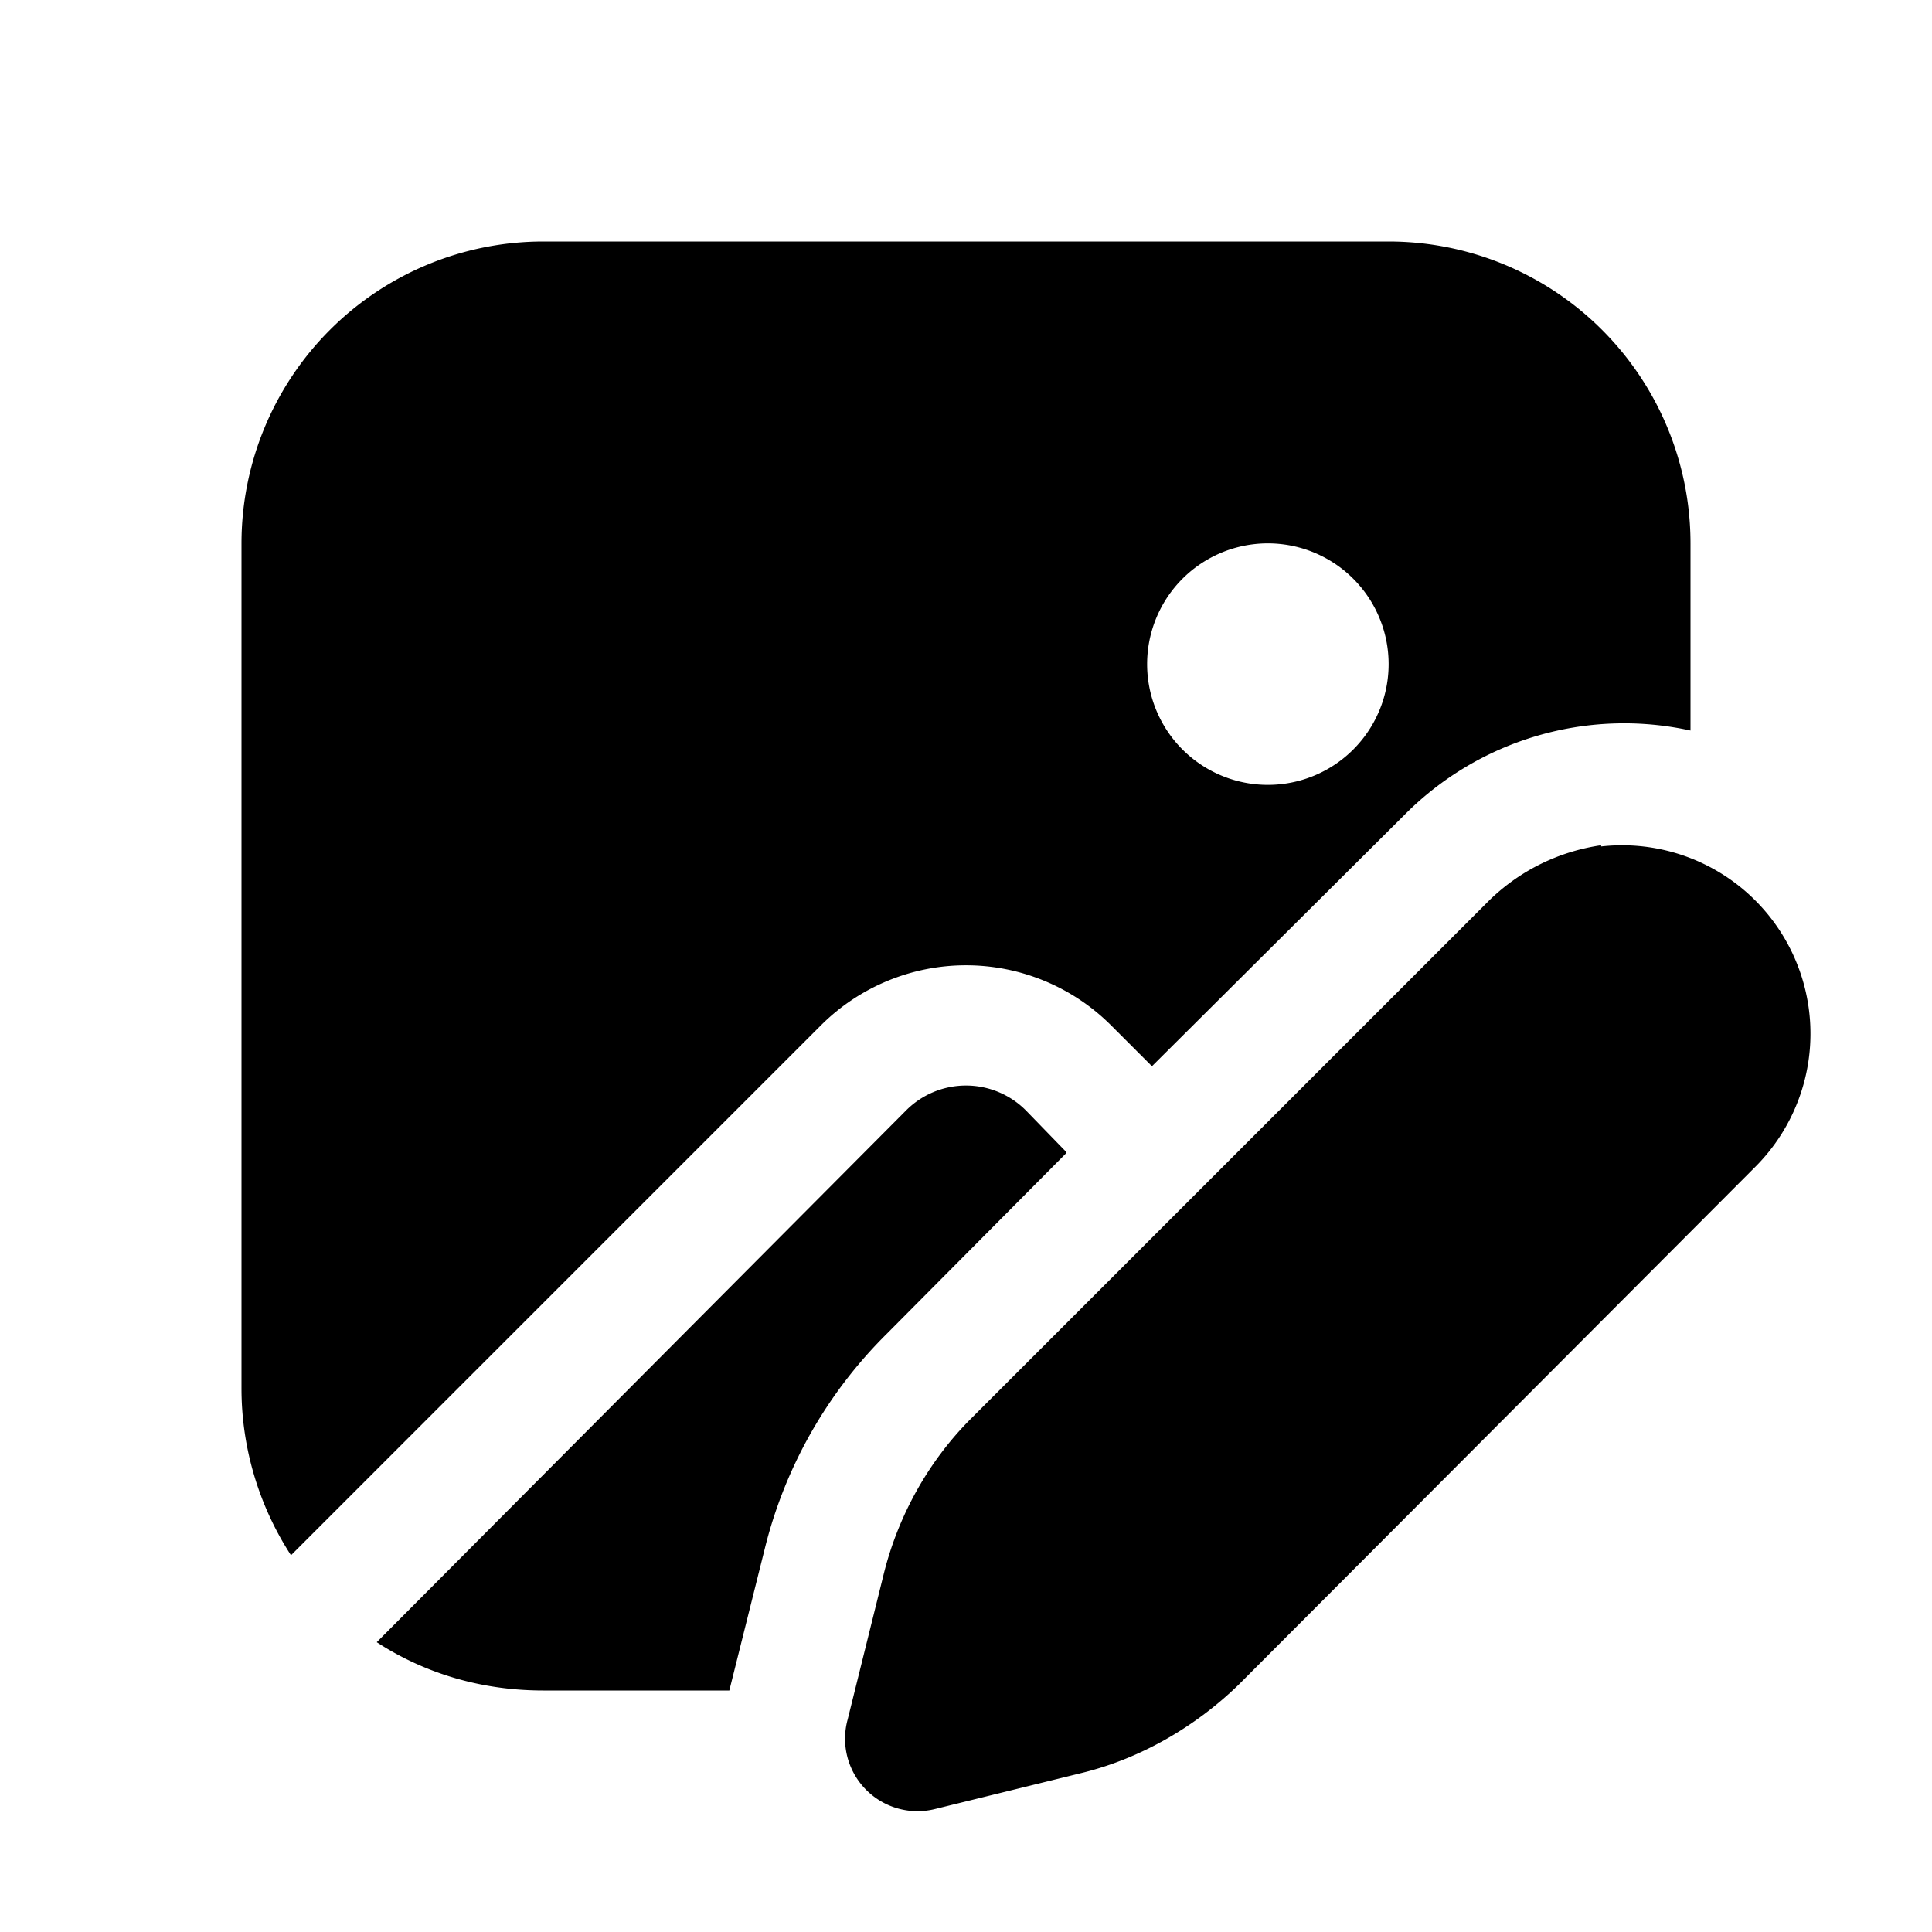 <svg width="16" height="16" viewBox="0 0 16 16" xmlns="http://www.w3.org/2000/svg"><path d="M4.5 2A2.5 2.5 0 0 0 2 4.5v7c0 .5.15.98.41 1.38L6.8 8.49a1.7 1.7 0 0 1 2.4 0l.34.34 2.09-2.08a2.56 2.56 0 0 1 2.37-.7V4.5A2.5 2.5 0 0 0 11.5 2h-7Zm7 3.5a1 1 0 1 1-2 0 1 1 0 0 1 2 0ZM13.26 7c-.34.05-.66.2-.92.45l-4.3 4.3c-.35.35-.6.8-.72 1.28l-.3 1.21a.6.6 0 0 0 .73.74l1.22-.3c.48-.12.93-.38 1.29-.73l4.28-4.29a1.56 1.56 0 0 0-1.28-2.65ZM8.83 9.55l-1.49 1.5a3.78 3.78 0 0 0-1 1.75l-.3 1.2H4.5c-.51 0-.98-.14-1.38-.4L7.5 9.2a.7.7 0 0 1 1 0l.33.34Z"/></svg>